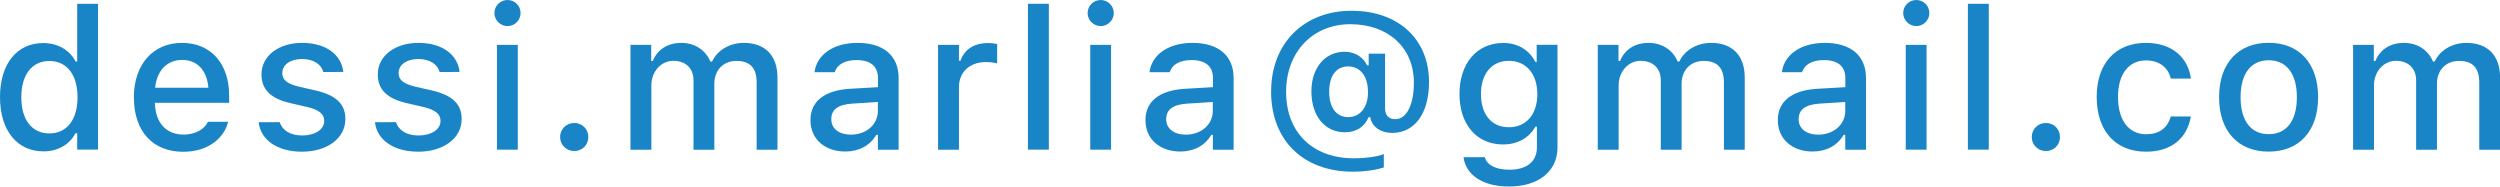 <?xml version="1.0" encoding="UTF-8"?><svg id="b" xmlns="http://www.w3.org/2000/svg" viewBox="0 0 303.74 22.66"><g id="c"><path d="M0,11.82v-.02c0-4.03,2.04-6.57,5.27-6.57,1.75,0,3.23.87,3.91,2.24h.2V.46h2.53v17.72h-2.53v-2h-.2c-.74,1.39-2.13,2.21-3.91,2.21-3.2,0-5.27-2.57-5.27-6.56ZM9.42,11.82v-.02c0-2.72-1.31-4.39-3.42-4.39s-3.41,1.66-3.41,4.39v.02c0,2.73,1.28,4.39,3.41,4.39s3.42-1.68,3.42-4.39Z" style="fill:#1985c7;"/><path d="M16.26,11.85h0c0-3.98,2.3-6.64,5.85-6.64s5.73,2.57,5.73,6.39v.89h-9.02c.05,2.44,1.38,3.86,3.48,3.86,1.63,0,2.6-.81,2.91-1.46l.05-.09h2.45s-.02.09-.02.09c-.42,1.68-2.18,3.55-5.44,3.55-3.73,0-5.98-2.54-5.98-6.57ZM18.85,10.66h6.47c-.2-2.27-1.48-3.38-3.2-3.38s-3.05,1.18-3.27,3.38Z" style="fill:#1985c7;"/><path d="M31.43,14.85h0s2.54-.01,2.54-.01h.01c.32.97,1.24,1.62,2.75,1.62s2.66-.71,2.66-1.76v-.02c0-.8-.6-1.34-2.07-1.68l-2.03-.47c-2.4-.55-3.52-1.64-3.52-3.5h0c0-2.23,2.06-3.82,4.95-3.82s4.77,1.45,4.99,3.53h0s-2.43.01-2.43.01v-.02c-.25-.89-1.15-1.56-2.58-1.56s-2.4.69-2.4,1.71v.02c0,.8.59,1.29,2.02,1.63l2.02.46c2.45.57,3.62,1.62,3.62,3.46v.02c0,2.36-2.25,3.96-5.27,3.96s-5.02-1.44-5.26-3.57Z" style="fill:#1985c7;"/><path d="M45.56,14.85h0s2.54-.01,2.54-.01h.01c.32.97,1.24,1.62,2.75,1.62s2.66-.71,2.66-1.76v-.02c0-.8-.6-1.34-2.07-1.68l-2.03-.47c-2.4-.55-3.52-1.64-3.52-3.5h0c0-2.23,2.06-3.82,4.95-3.82s4.77,1.45,4.99,3.53h0s-2.43.01-2.43.01v-.02c-.25-.89-1.15-1.56-2.58-1.56s-2.4.69-2.4,1.71v.02c0,.8.59,1.29,2.02,1.63l2.02.46c2.45.57,3.62,1.62,3.62,3.46v.02c0,2.36-2.25,3.96-5.27,3.96s-5.02-1.44-5.26-3.57Z" style="fill:#1985c7;"/><path d="M60.07,1.59c0-.88.71-1.59,1.59-1.59s1.59.71,1.59,1.59-.73,1.58-1.59,1.58-1.59-.71-1.59-1.58ZM60.38,5.45h2.53v12.73h-2.53V5.45Z" style="fill:#1985c7;"/><path d="M68.05,16.65c0-.96.75-1.71,1.72-1.71s1.71.75,1.71,1.71-.74,1.7-1.71,1.7-1.72-.75-1.72-1.7Z" style="fill:#1985c7;"/><path d="M76.58,5.45h2.54v1.96h.19c.56-1.39,1.8-2.2,3.47-2.2s2.96.9,3.53,2.27h.2c.64-1.37,2.11-2.27,3.88-2.27,2.57,0,4.07,1.55,4.07,4.2v8.78h-2.53v-8.17c0-1.76-.8-2.62-2.46-2.62s-2.68,1.21-2.68,2.74v8.05h-2.53v-8.43c0-1.45-.95-2.37-2.45-2.37s-2.67,1.31-2.67,2.98v7.82h-2.54V5.45Z" style="fill:#1985c7;"/><path d="M98.47,14.6v-.02c0-2.27,1.71-3.6,4.75-3.79l3.45-.2v-1.12c0-1.39-.88-2.17-2.6-2.17-1.41,0-2.33.52-2.64,1.42v.05h-2.46v-.08c.32-2.09,2.32-3.48,5.21-3.48,3.2,0,5,1.59,5,4.27v8.71h-2.52v-1.8h-.2c-.75,1.29-2.09,2.02-3.77,2.02-2.43,0-4.22-1.48-4.22-3.79ZM103.37,16.36c1.9,0,3.29-1.24,3.29-2.88v-1.09l-3.11.2c-1.76.11-2.55.74-2.55,1.89v.02c0,1.17,1,1.86,2.37,1.86Z" style="fill:#1985c7;"/><path d="M113.97,5.45h2.54v1.92h.19c.46-1.35,1.64-2.14,3.34-2.14.41,0,.86.06,1.11.12v2.34c-.46-.09-.89-.15-1.37-.15-1.95,0-3.27,1.2-3.27,3.04v7.61h-2.54V5.45Z" style="fill:#1985c7;"/><path d="M124.89.46h2.54v17.72h-2.54V.46Z" style="fill:#1985c7;"/><path d="M132.14,1.59c0-.88.71-1.59,1.59-1.59s1.59.71,1.59,1.59-.73,1.58-1.59,1.58-1.59-.71-1.59-1.58ZM132.46,5.45h2.53v12.73h-2.53V5.45Z" style="fill:#1985c7;"/><path d="M139.17,14.6v-.02c0-2.27,1.71-3.6,4.75-3.79l3.45-.2v-1.12c0-1.39-.88-2.17-2.6-2.17-1.41,0-2.33.52-2.64,1.42v.05h-2.46v-.08c.32-2.09,2.32-3.48,5.21-3.48,3.2,0,5,1.59,5,4.27v8.71h-2.52v-1.8h-.2c-.75,1.29-2.09,2.02-3.77,2.02-2.43,0-4.22-1.48-4.22-3.79ZM144.06,16.36c1.9,0,3.29-1.24,3.29-2.88v-1.09l-3.11.2c-1.76.11-2.55.74-2.55,1.89v.02c0,1.17,1,1.86,2.37,1.86Z" style="fill:#1985c7;"/><path d="M154.44,11.09v-.02c0-5.79,3.97-9.76,9.76-9.76s9.42,3.54,9.42,8.64v.02c0,3.79-1.73,6.18-4.48,6.18-1.38,0-2.43-.73-2.65-1.85v-.07h-.21c-.49,1.2-1.51,1.84-2.88,1.84-2.44,0-4.07-1.99-4.07-4.96v-.02c0-2.84,1.64-4.8,4.03-4.8,1.23,0,2.27.62,2.73,1.65h.2v-1.42h1.99v6.66c0,.82.45,1.3,1.24,1.3,1.38,0,2.26-1.75,2.26-4.44v-.02c0-4.23-3.12-7.08-7.72-7.08s-7.8,3.41-7.8,8.21v.02c0,4.91,3.21,8.06,8.21,8.06,1.48,0,2.95-.2,3.66-.52v1.63c-1.01.33-2.34.52-3.74.52-6.07,0-9.96-3.82-9.96-9.76ZM166.2,11.16v-.02c0-1.88-.94-3.07-2.4-3.07s-2.31,1.15-2.31,3.07v.02c0,1.9.87,3.07,2.29,3.07,1.49,0,2.43-1.2,2.43-3.07Z" style="fill:#1985c7;"/><path d="M177.82,19.12l.02-.02h2.57v.02c.22.88,1.25,1.5,2.98,1.5,2.1,0,3.34-.98,3.34-2.72v-2.51h-.19c-.77,1.38-2.18,2.16-3.93,2.16-3.27,0-5.29-2.52-5.29-6.11v-.02c0-3.63,2.03-6.2,5.33-6.2,1.78,0,3.16.88,3.9,2.31h.15v-2.09h2.53v12.47c0,2.89-2.29,4.75-5.89,4.75-3.23,0-5.23-1.42-5.53-3.54ZM186.78,11.44v-.02c0-2.37-1.31-4.03-3.46-4.03s-3.39,1.66-3.39,4.03v.02c0,2.37,1.22,4.02,3.39,4.02s3.46-1.64,3.46-4.02Z" style="fill:#1985c7;"/><path d="M194.1,5.45h2.54v1.96h.19c.56-1.39,1.8-2.2,3.47-2.2s2.96.9,3.53,2.27h.2c.64-1.37,2.11-2.27,3.88-2.27,2.57,0,4.07,1.55,4.07,4.2v8.78h-2.53v-8.17c0-1.76-.8-2.62-2.46-2.62s-2.68,1.21-2.68,2.74v8.05h-2.53v-8.43c0-1.45-.95-2.37-2.45-2.37s-2.67,1.31-2.67,2.98v7.82h-2.54V5.45Z" style="fill:#1985c7;"/><path d="M216,14.6v-.02c0-2.27,1.71-3.6,4.75-3.79l3.45-.2v-1.12c0-1.39-.88-2.17-2.6-2.17-1.41,0-2.33.52-2.64,1.42v.05h-2.46v-.08c.32-2.09,2.32-3.48,5.21-3.48,3.2,0,5,1.59,5,4.27v8.71h-2.52v-1.8h-.2c-.75,1.29-2.09,2.02-3.77,2.02-2.43,0-4.22-1.48-4.22-3.79ZM220.9,16.36c1.9,0,3.29-1.24,3.29-2.88v-1.09l-3.11.2c-1.76.11-2.55.74-2.55,1.89v.02c0,1.17,1,1.86,2.37,1.86Z" style="fill:#1985c7;"/><path d="M231.23,1.59c0-.88.71-1.59,1.59-1.59s1.59.71,1.59,1.59-.73,1.58-1.59,1.58-1.59-.71-1.59-1.58ZM231.54,5.45h2.53v12.73h-2.53V5.45Z" style="fill:#1985c7;"/><path d="M239.09.46h2.54v17.72h-2.54V.46Z" style="fill:#1985c7;"/><path d="M246.85,16.65c0-.96.75-1.71,1.72-1.71s1.71.75,1.71,1.71-.74,1.7-1.71,1.7-1.72-.75-1.72-1.7Z" style="fill:#1985c7;"/><path d="M254.74,11.78v-.02c0-4.03,2.26-6.55,5.98-6.55,3.2,0,5.11,1.8,5.46,4.28v.06h-2.44s-.01-.02-.01-.02c-.28-1.25-1.31-2.19-3-2.19-2.12,0-3.4,1.69-3.4,4.43v.02c0,2.81,1.3,4.52,3.4,4.52,1.59,0,2.58-.73,2.99-2.1l.02-.06h2.44l-.02.11c-.46,2.47-2.27,4.17-5.43,4.17-3.71,0-5.99-2.53-5.99-6.64Z" style="fill:#1985c7;"/><path d="M269.61,11.82v-.02c0-4.09,2.3-6.6,6.02-6.6s6.01,2.5,6.01,6.6v.02c0,4.1-2.29,6.6-6.01,6.6s-6.02-2.5-6.02-6.6ZM279.06,11.82v-.02c0-2.82-1.24-4.48-3.42-4.48s-3.42,1.65-3.42,4.48v.02c0,2.82,1.23,4.48,3.42,4.48s3.42-1.66,3.42-4.48Z" style="fill:#1985c7;"/><path d="M285.87,5.45h2.54v1.96h.19c.56-1.39,1.8-2.2,3.47-2.2s2.96.9,3.53,2.27h.2c.64-1.37,2.11-2.27,3.88-2.27,2.57,0,4.07,1.55,4.07,4.2v8.78h-2.53v-8.17c0-1.76-.8-2.62-2.46-2.62s-2.68,1.21-2.68,2.74v8.05h-2.53v-8.43c0-1.45-.95-2.37-2.45-2.37s-2.67,1.31-2.67,2.98v7.82h-2.54V5.45Z" style="fill:#1985c7;"/></g></svg>